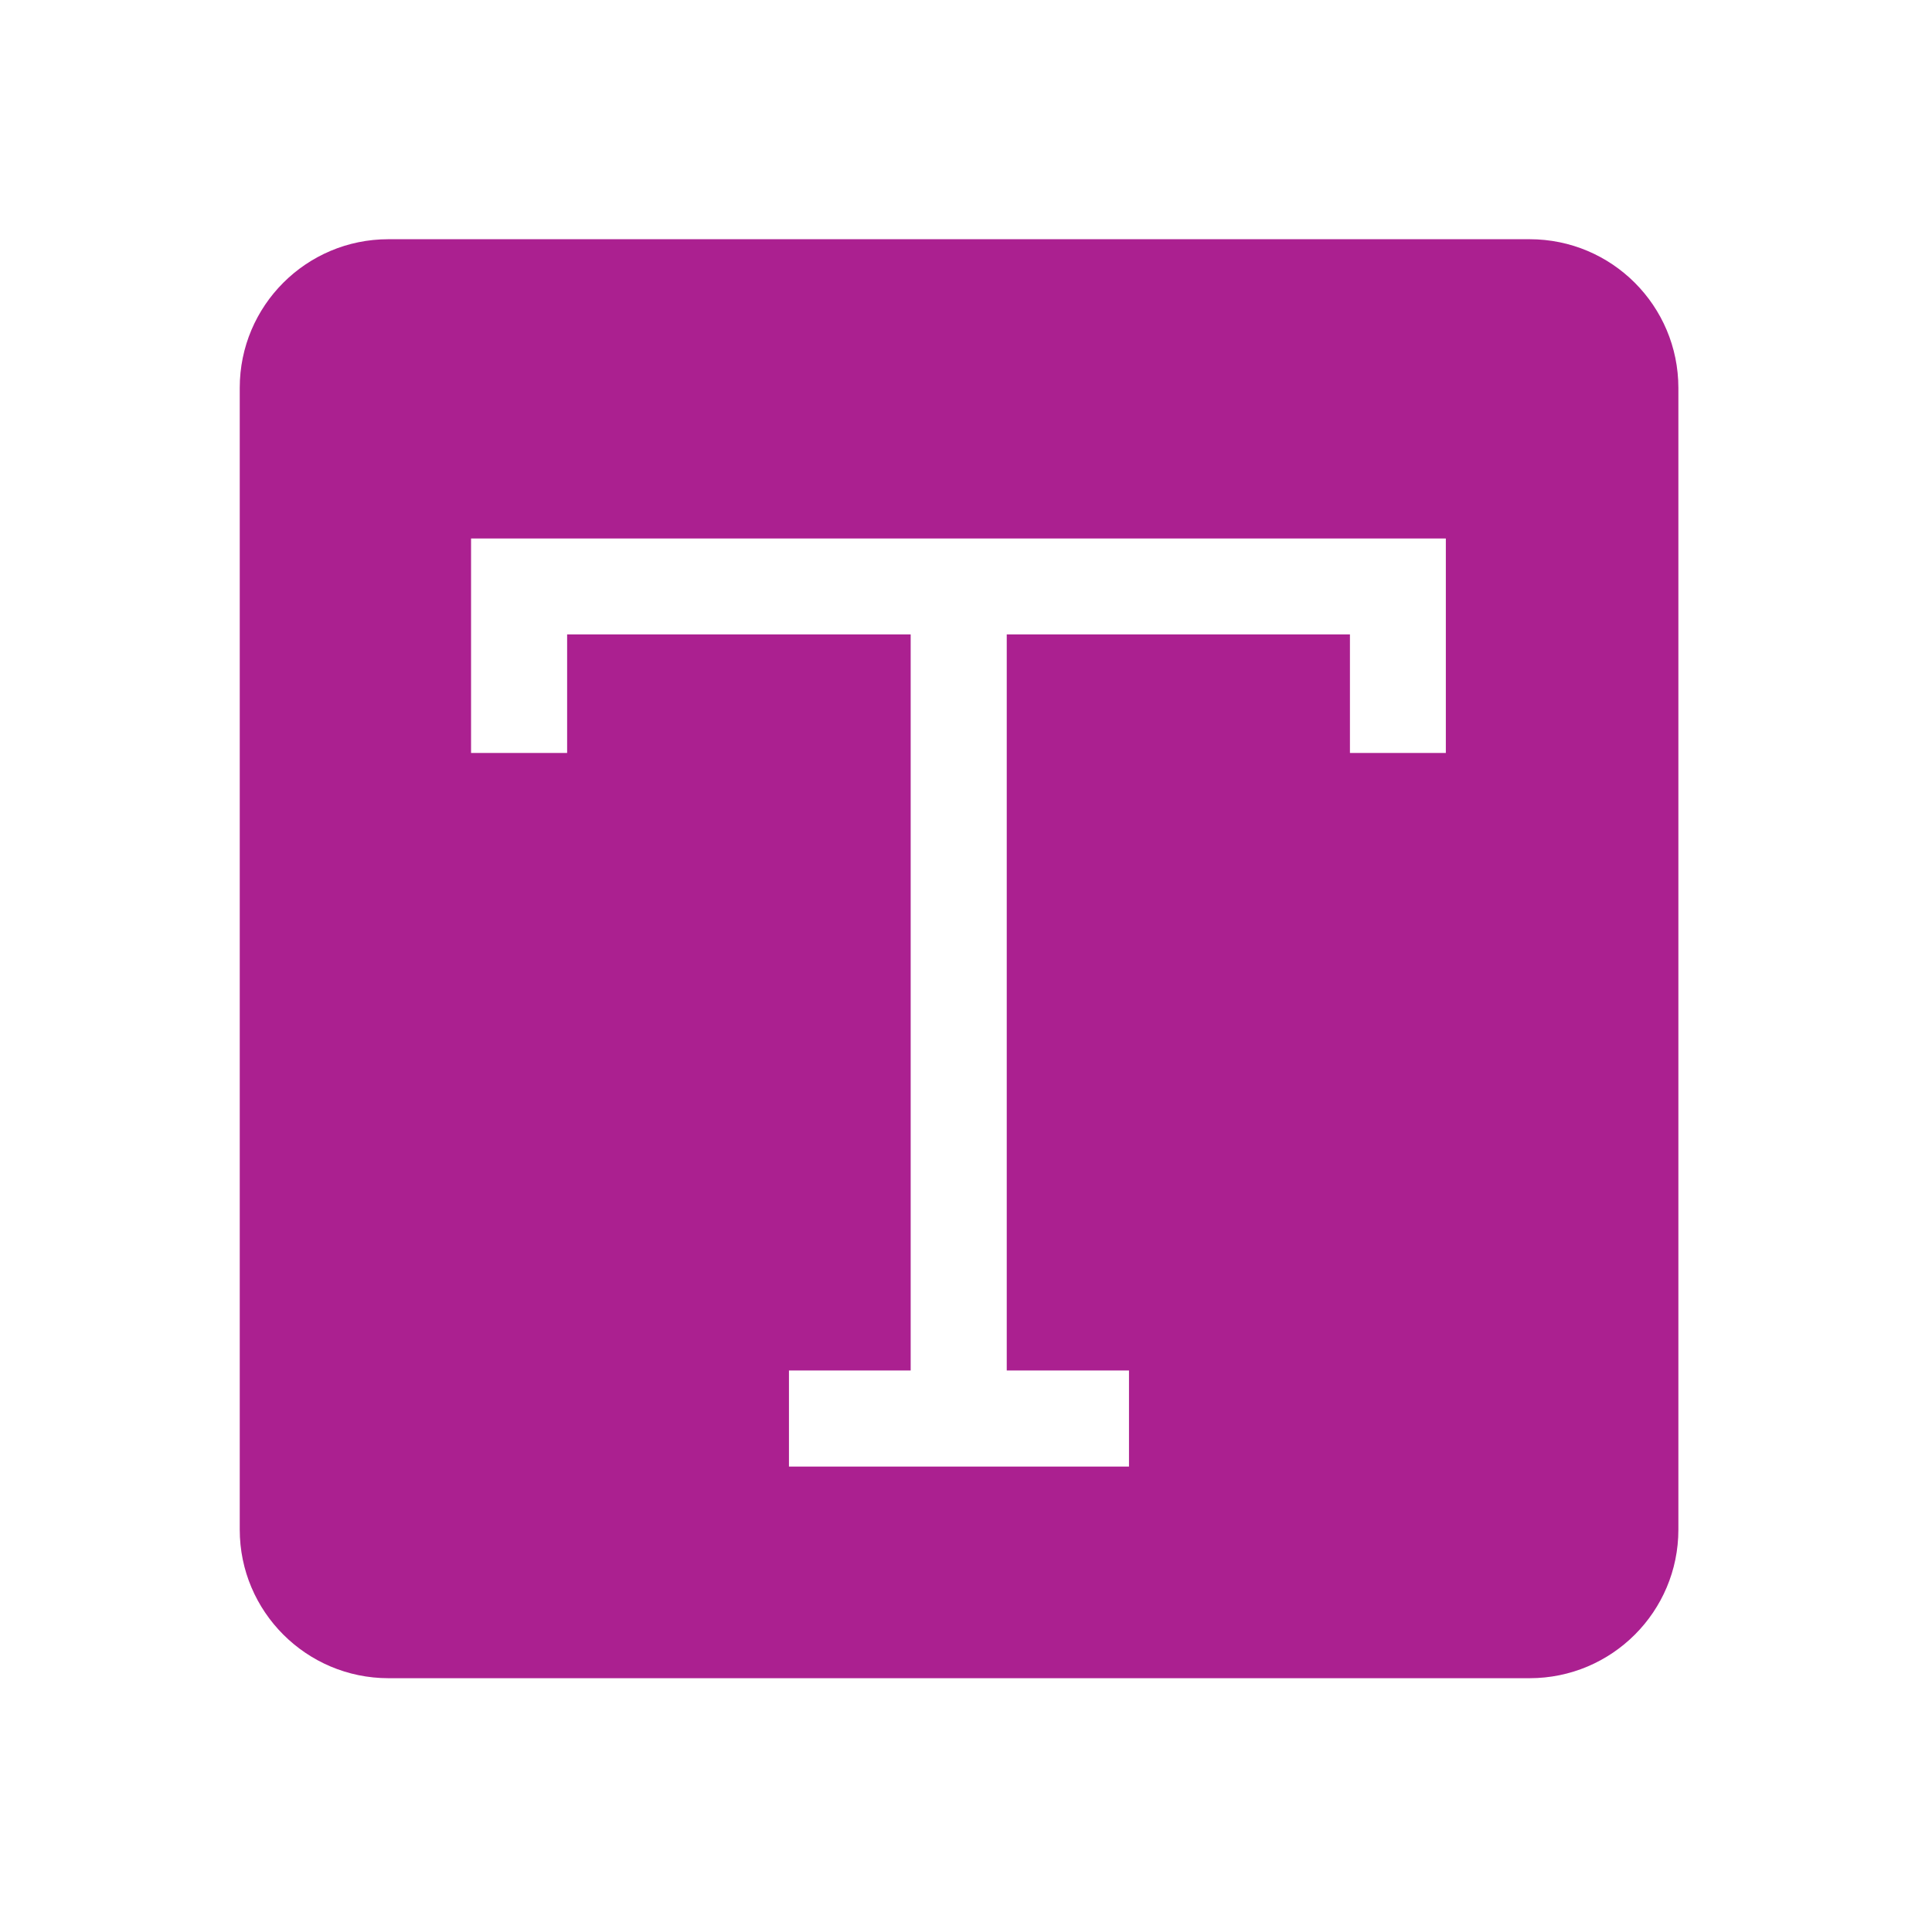 <?xml version="1.0" encoding="utf-8"?>
<svg xmlns="http://www.w3.org/2000/svg" fill="none" height="100%" overflow="visible" preserveAspectRatio="none" style="display: block;" viewBox="0 0 11 11" width="100%">
<g id="Text-icon">
<g id="Group 1171276477">
<path d="M8.709 1.362C9.177 1.362 9.556 1.741 9.556 2.209V8.709C9.556 9.176 9.177 9.555 8.709 9.555H2.212C1.745 9.555 1.365 9.176 1.365 8.709V2.208C1.365 1.741 1.744 1.362 2.211 1.362H8.709ZM2.682 4.287H3.229V3.612H5.185V7.803H4.492V8.35H6.428V7.803H5.732V3.612H7.686V4.287H8.232V3.066H2.682V4.287Z" fill="#AB2090" id="Subtract"/>
</g>
</g>
</svg>